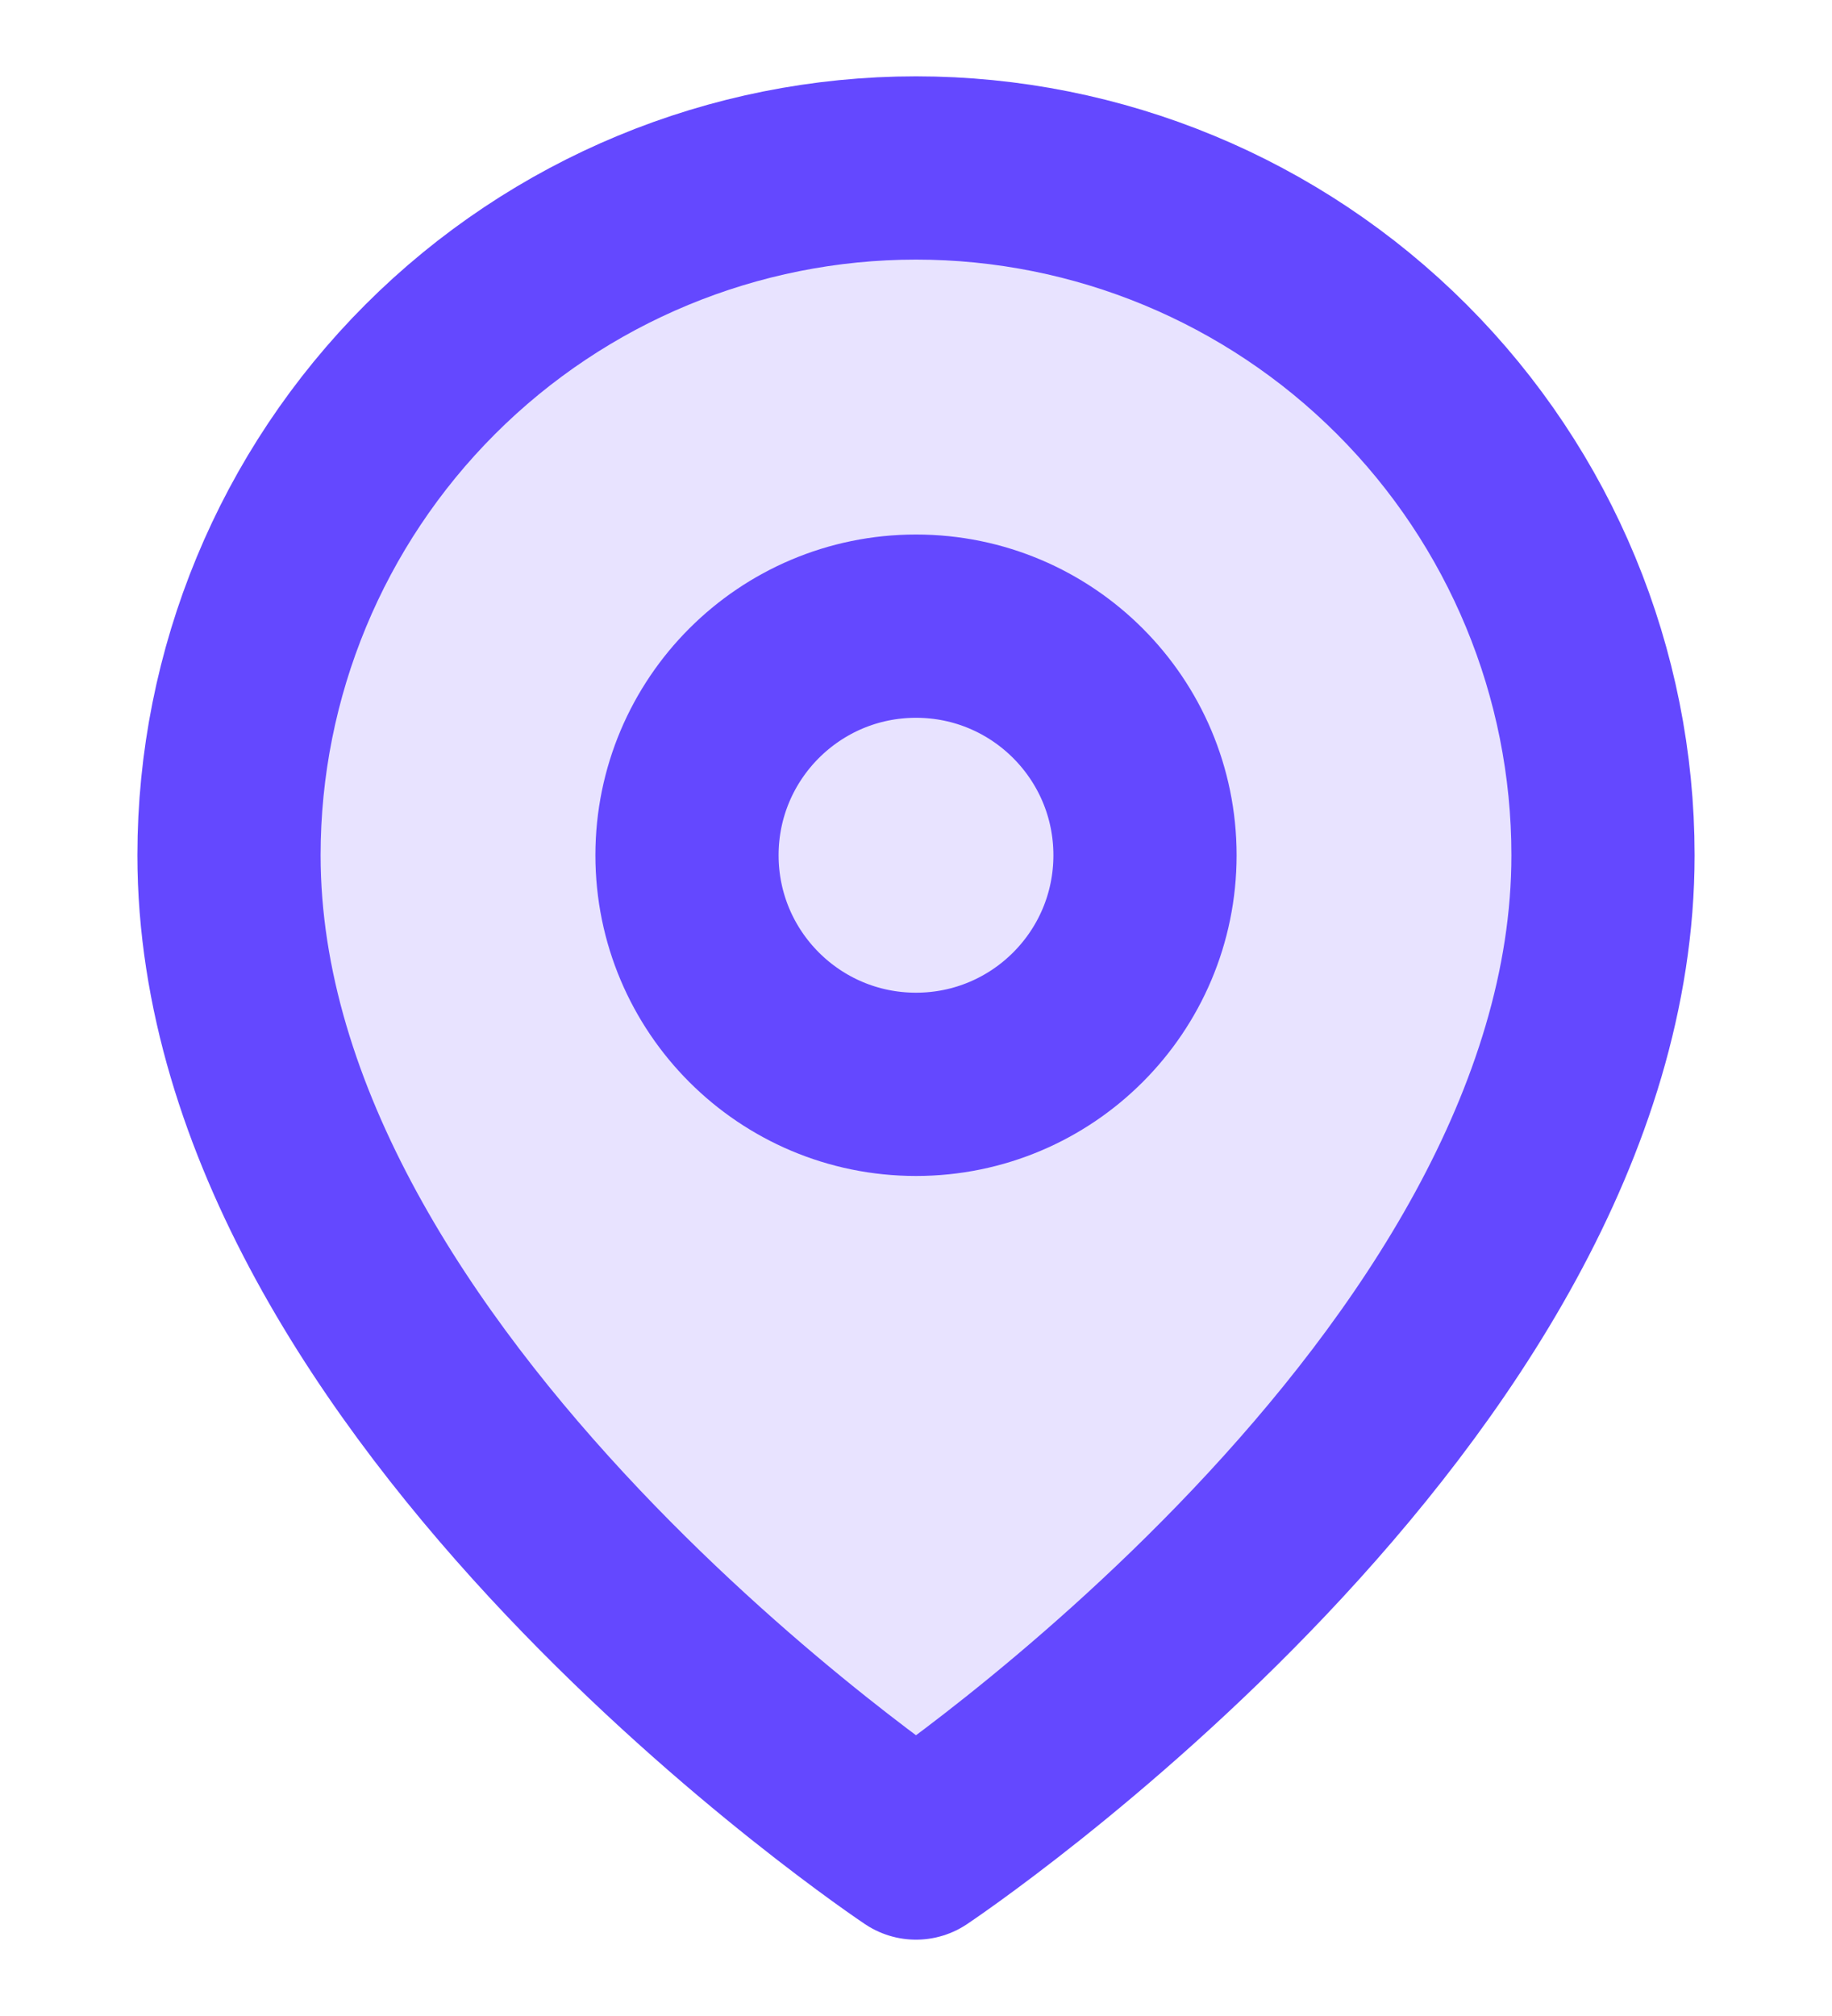 <svg width="20" height="22" viewBox="0 0 20 22" fill="none" xmlns="http://www.w3.org/2000/svg">
<path d="M17.5 9.333C17.5 15.167 10 20.167 10 20.167C10 20.167 2.5 15.167 2.5 9.333C2.5 7.344 3.29 5.437 4.697 4.03C6.103 2.624 8.011 1.833 10 1.833C11.989 1.833 13.897 2.624 15.303 4.03C16.71 5.437 17.5 7.344 17.5 9.333Z" fill="#6448FF" fill-opacity="0.15" stroke="#6448FF" stroke-width="2" stroke-linecap="round" stroke-linejoin="round"/>
<path d="M10 11.833C11.381 11.833 12.5 10.714 12.5 9.333C12.5 7.953 11.381 6.833 10 6.833C8.619 6.833 7.5 7.953 7.5 9.333C7.5 10.714 8.619 11.833 10 11.833Z" stroke="#6448FF" stroke-width="2" stroke-linecap="round" stroke-linejoin="round"/>
</svg>
